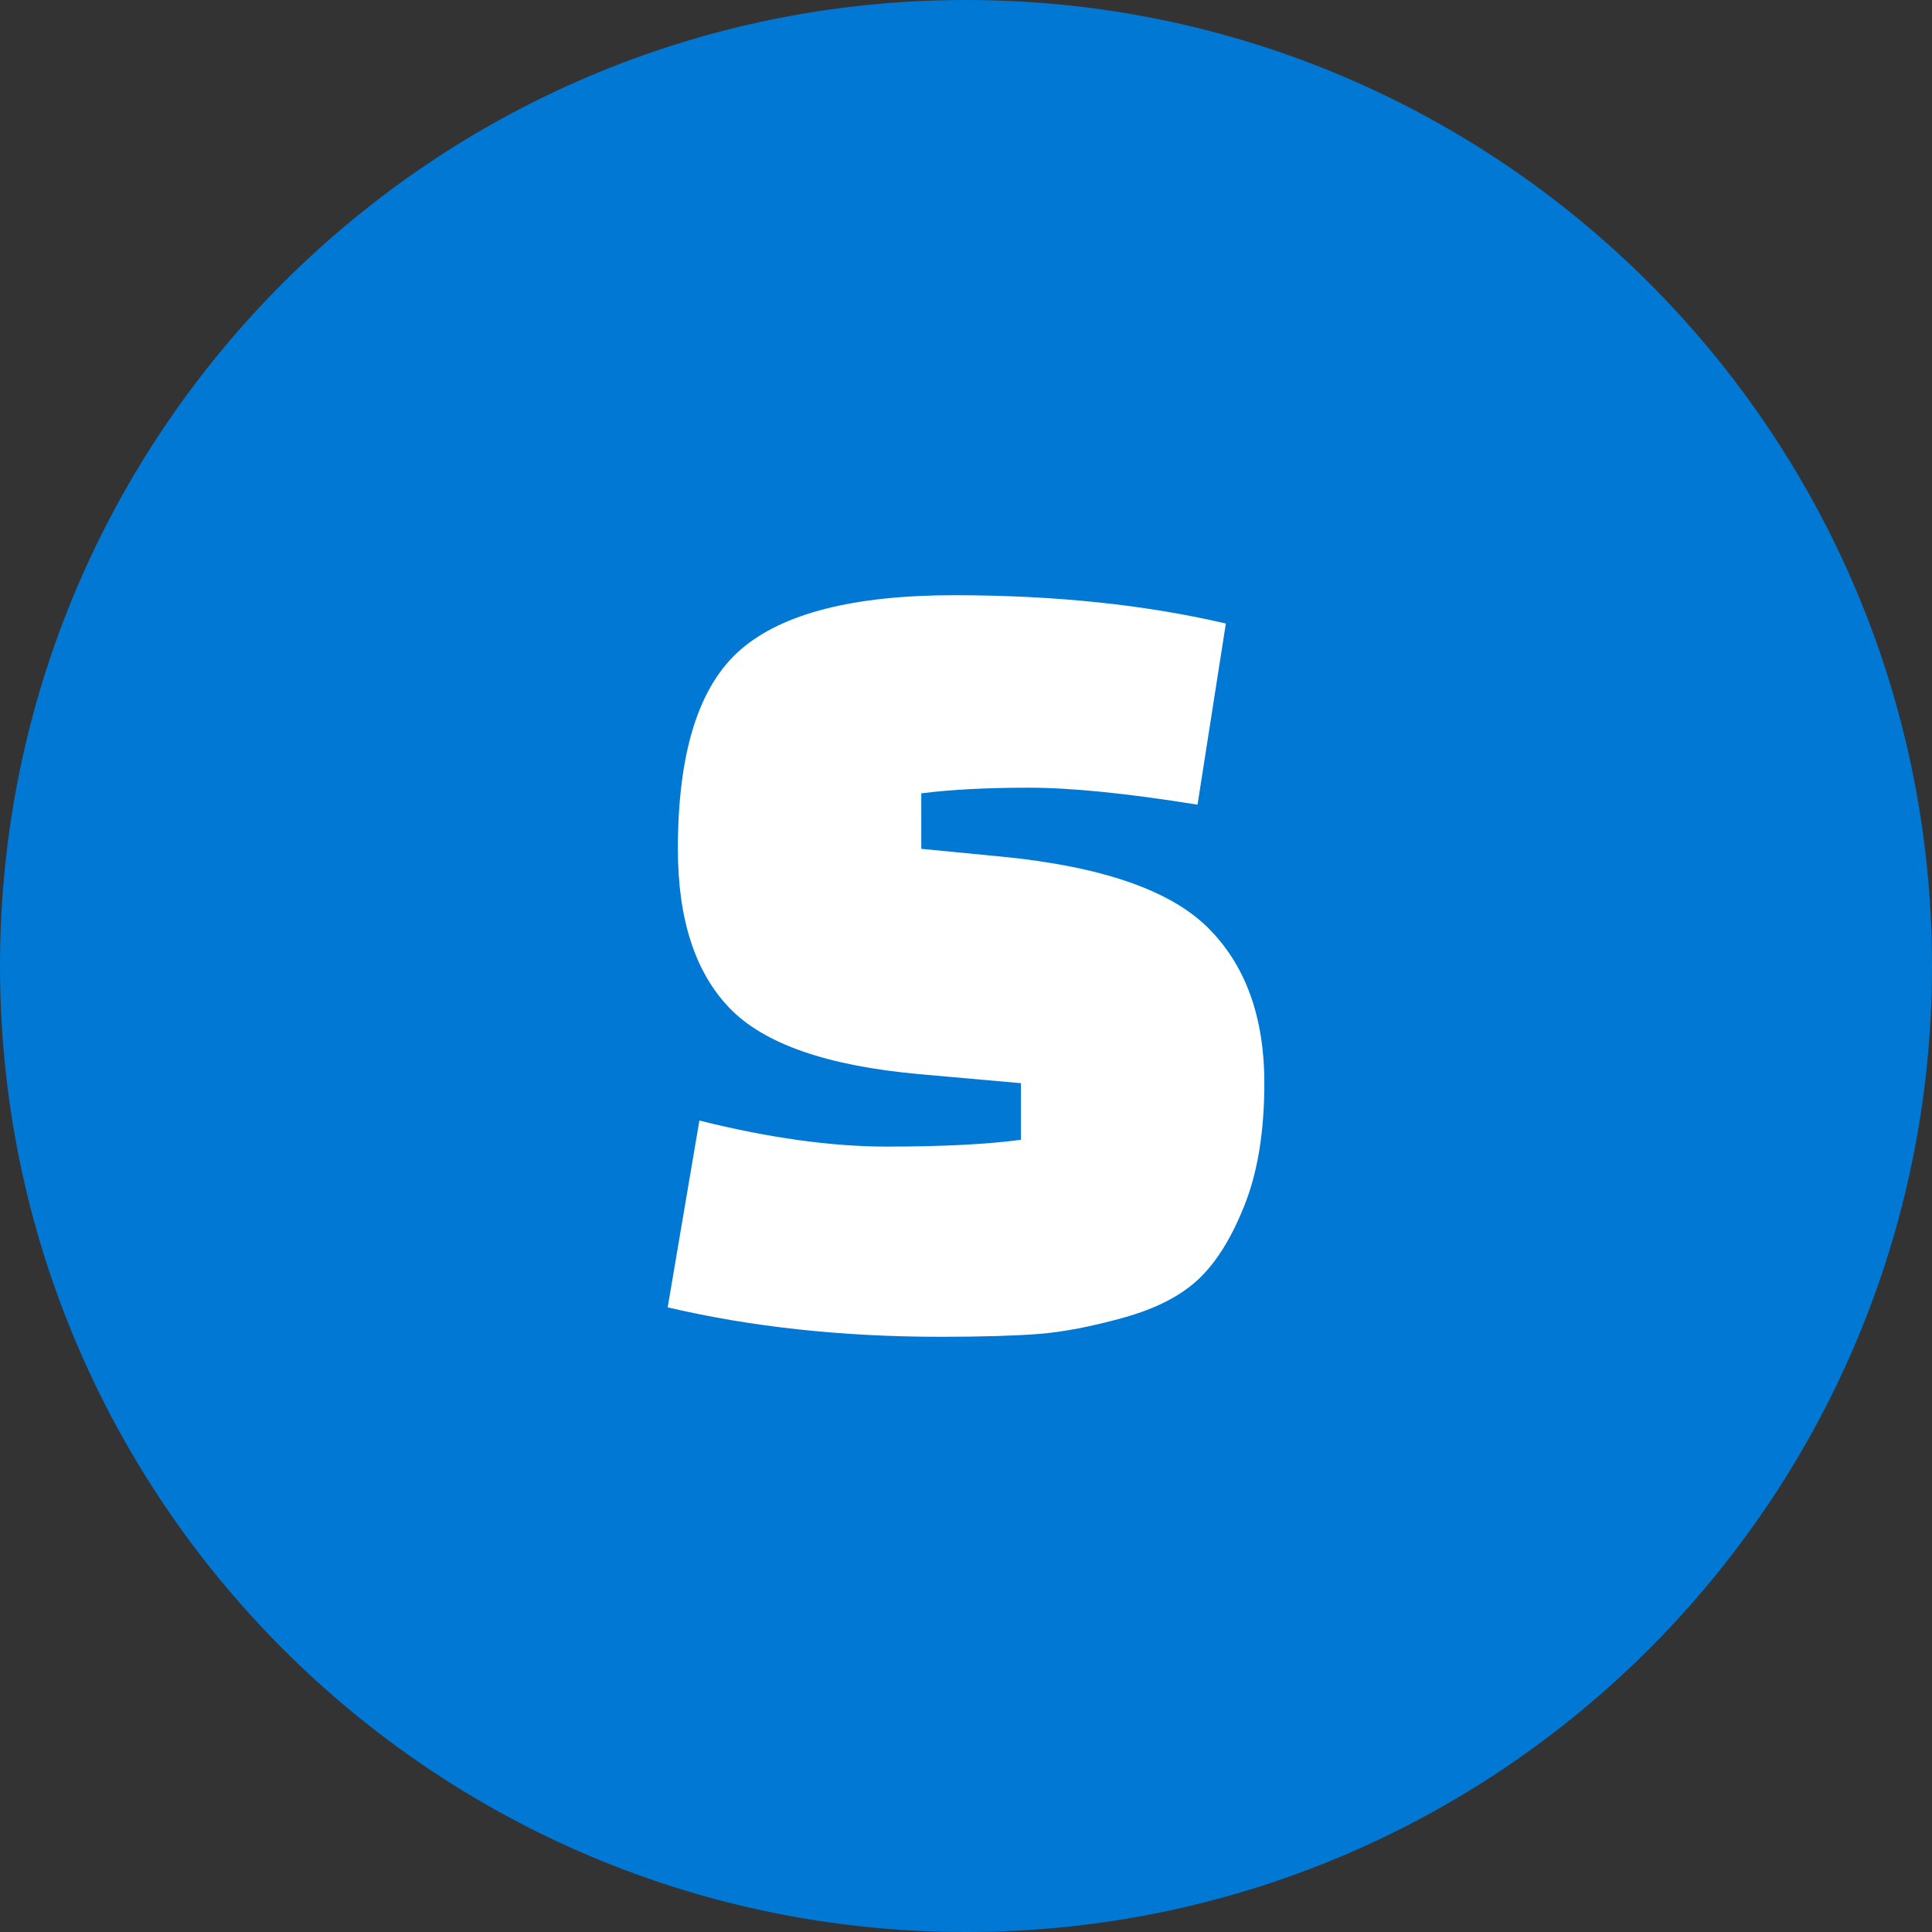 <svg xmlns="http://www.w3.org/2000/svg" shape-rendering="geometricPrecision" text-rendering="geometricPrecision" image-rendering="optimizeQuality" fill-rule="evenodd" clip-rule="evenodd" viewBox="0 0 512 512"><rect x="0" y="0" width="512" height="512" fill="#333333" stroke="none"/><g fill-rule="nonzero"><path fill="#0078D4" d="M256.002 0c70.69 0 134.688 28.658 181.017 74.981C483.343 121.311 512 185.309 512 255.998c0 70.69-28.657 134.694-74.981 181.018C390.693 483.342 326.692 512 256.002 512s-134.694-28.655-181.017-74.984C28.655 390.692 0 326.688 0 255.998c0-70.689 28.658-134.69 74.985-181.017C121.308 28.658 185.312 0 256.002 0z"/><path fill="#fff" d="M176.942 346.462l8.4-49.507c18.402 4.601 34.953 6.902 49.654 6.902 14.705 0 26.556-.601 35.557-1.799v-15.002l-27.003-2.403c-24.405-2.198-41.158-8.049-50.258-17.551-9.1-9.5-13.65-23.552-13.65-42.155 0-25.604 5.55-43.206 16.651-52.805 11.1-9.601 29.955-14.404 56.555-14.404 26.604 0 50.607 2.502 72.012 7.503l-7.503 48.005c-18.603-3-33.502-4.499-44.705-4.499-11.202 0-20.702.498-28.504 1.499v14.701l21.603 2.099c26.204 2.601 44.305 8.854 54.306 18.753 10.001 9.902 15.002 23.655 15.002 41.257 0 12.602-1.7 23.252-5.1 31.953-3.4 8.7-7.451 15.302-12.151 19.804-4.7 4.499-11.353 7.949-19.952 10.349-8.601 2.4-16.151 3.851-22.654 4.352-6.499.499-15.151.751-25.951.751-26.004 0-50.108-2.601-72.309-7.803z"/></g></svg>